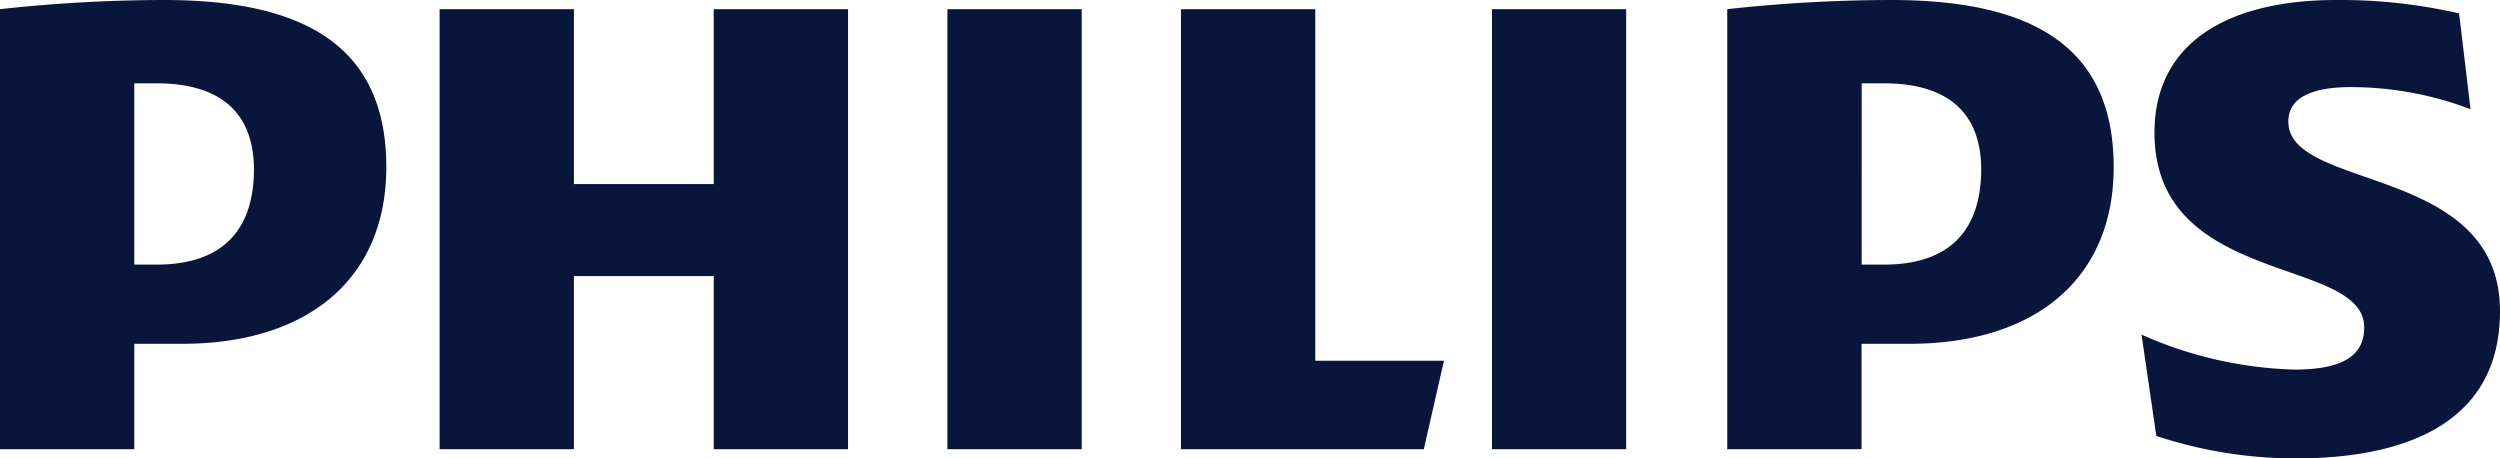 <?xml version="1.0" encoding="UTF-8"?> <svg xmlns="http://www.w3.org/2000/svg" id="Layer_1" data-name="Layer 1" viewBox="0 0 218.15 40"><defs><style>.cls-1{fill:#08163c;}</style></defs><path id="path2859" class="cls-1" d="M74,.8H62.28V16.06H50.08V.8H38.36V39.2H50.08V24.09h12.2V39.2H74Zm40.77,30.68V.8H103.05V39.2h21.19L126,31.48ZM94.39.8H82.67V39.2H94.39ZM141.9.8H130.19V39.2H141.9Zm57.78,9.8c0-2.09,2.09-3,5.46-3a29.39,29.39,0,0,1,10.44,1.93l-1-8.36A46.16,46.16,0,0,0,203.86,0C194.39,0,188,3.74,188,11.57c0,13.49,18.3,10.76,18.3,17,0,2.4-1.77,3.68-6.1,3.68a35.07,35.07,0,0,1-13.33-3.05l1.29,8.84A38.65,38.65,0,0,0,200.33,40c9.79,0,17.82-3.21,17.82-12.85,0-12.85-18.47-10.44-18.47-16.55M166.62,30c10.91,0,17.82-5.62,17.82-15.42C184.44,3.86,177.06,0,165,0a132.35,132.35,0,0,0-14.28.8V39.2h11.72V30Zm6.26-15.26c0,5-2.4,8.35-8.51,8.35h-1.92V7.27c.68,0,1.32,0,1.92,0,5.78,0,8.51,2.73,8.51,7.55M15.89,30c10.92,0,17.82-5.62,17.82-15.42C33.71,3.86,26.33,0,14.29,0A132.54,132.54,0,0,0,0,.8V39.2H11.72V30Zm6.27-15.26c0,5-2.41,8.35-8.51,8.35H11.72V7.27c.68,0,1.33,0,1.93,0,5.77,0,8.51,2.73,8.51,7.55"></path></svg> 